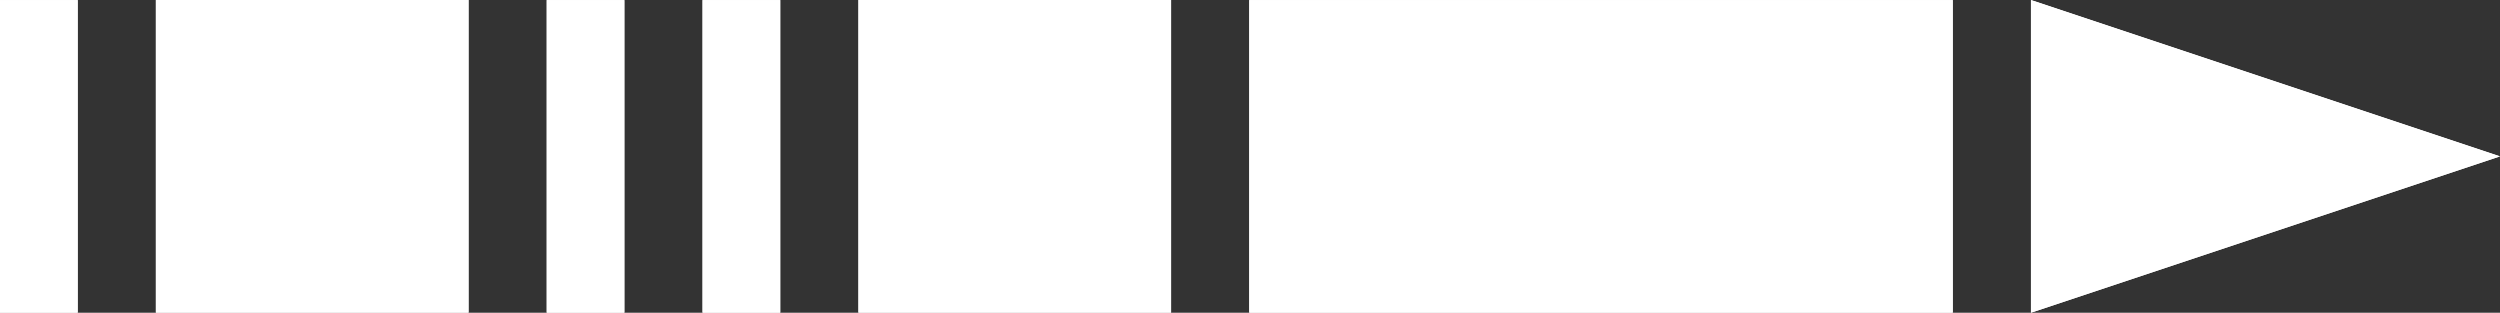 <?xml version="1.0" encoding="utf-8"?>
<!-- Generator: Adobe Illustrator 15.1.0, SVG Export Plug-In . SVG Version: 6.00 Build 0)  -->
<!DOCTYPE svg PUBLIC "-//W3C//DTD SVG 1.1//EN" "http://www.w3.org/Graphics/SVG/1.1/DTD/svg11.dtd">
<svg version="1.1" id="Ebene_1" xmlns="http://www.w3.org/2000/svg" xmlns:xlink="http://www.w3.org/1999/xlink" x="0px" y="0px"
	 width="663.583px" height="83.006px" viewBox="0 0 663.583 83.006" enable-background="new 0 0 663.583 83.006"
	 xml:space="preserve">
<rect x="0" y="0" width="663.583" height="83.006" fill="#333333" stroke="none"/>
<g>
	<polygon fill="#FFFFFF" points="663.583,41.505 539.082,0.009 539.082,83 663.583,41.505 	"/>
	<polygon fill="#FFFFFF" points="518.328,0.009 331.596,0.009 331.596,83 518.328,83 518.328,0.009 	"/>
	<path fill="#FFFFFF" stroke="#FFFFFF" stroke-width="15.66" d="M303.013,7.83c-22.44,0-44.884,0-67.33,0
		c0,22.443,0,44.896,0,67.34c22.446,0,44.89,0,67.33,0C303.013,52.726,303.013,30.273,303.013,7.83L303.013,7.83z"/>
	<polygon fill="#FFFFFF" points="207.102,0.009 186.48,0.009 186.48,83 207.102,83 207.102,0.009 	"/>
	<polygon fill="#FFFFFF" points="165.729,0.009 145.116,0.009 145.116,83 165.729,83 165.729,0.009 	"/>
	<path fill="#FFFFFF" stroke="#FFFFFF" stroke-width="15.66" d="M116.538,7.83c-22.445,0-44.891,0-67.335,0
		c0,22.443,0,44.896,0,67.34c22.445,0,44.89,0,67.335,0C116.538,52.726,116.538,30.273,116.538,7.83L116.538,7.83z"/>
	<polygon fill="#FFFFFF" points="20.624,0.009 0,0.009 0,83 20.624,83 20.624,0.009 	"/>
	<polygon fill="#FFFFFF" points="663.57,41.505 539.082,0.009 539.082,83.006 663.57,41.505 	"/>
	<polygon fill="#FFFFFF" points="518.328,0.009 331.587,0.009 331.587,83.006 518.328,83.006 518.328,0.009 	"/>
	<path fill="#FFFFFF" stroke="#FFFFFF" stroke-width="15.66" d="M303.013,7.836c-22.44,0-44.884,0-67.33,0
		c0,22.447,0,44.89,0,67.334c22.446,0,44.89,0,67.33,0C303.013,52.726,303.013,30.283,303.013,7.836L303.013,7.836z"/>
	<polygon fill="#FFFFFF" points="207.102,0.009 186.48,0.009 186.48,83.006 207.102,83.006 207.102,0.009 	"/>
	<polygon fill="#FFFFFF" points="165.729,0.009 145.11,0.009 145.11,83.006 165.729,83.006 165.729,0.009 	"/>
	<path fill="#FFFFFF" stroke="#FFFFFF" stroke-width="15.66" d="M116.538,7.836c-22.445,0-44.898,0-67.335,0
		c0,22.447,0,44.89,0,67.334c22.438,0,44.89,0,67.335,0C116.538,52.726,116.538,30.283,116.538,7.836L116.538,7.836z"/>
	<polygon fill="#FFFFFF" points="20.624,0.009 0,0.009 0,83.006 20.624,83.006 20.624,0.009 	"/>
</g>
</svg>
